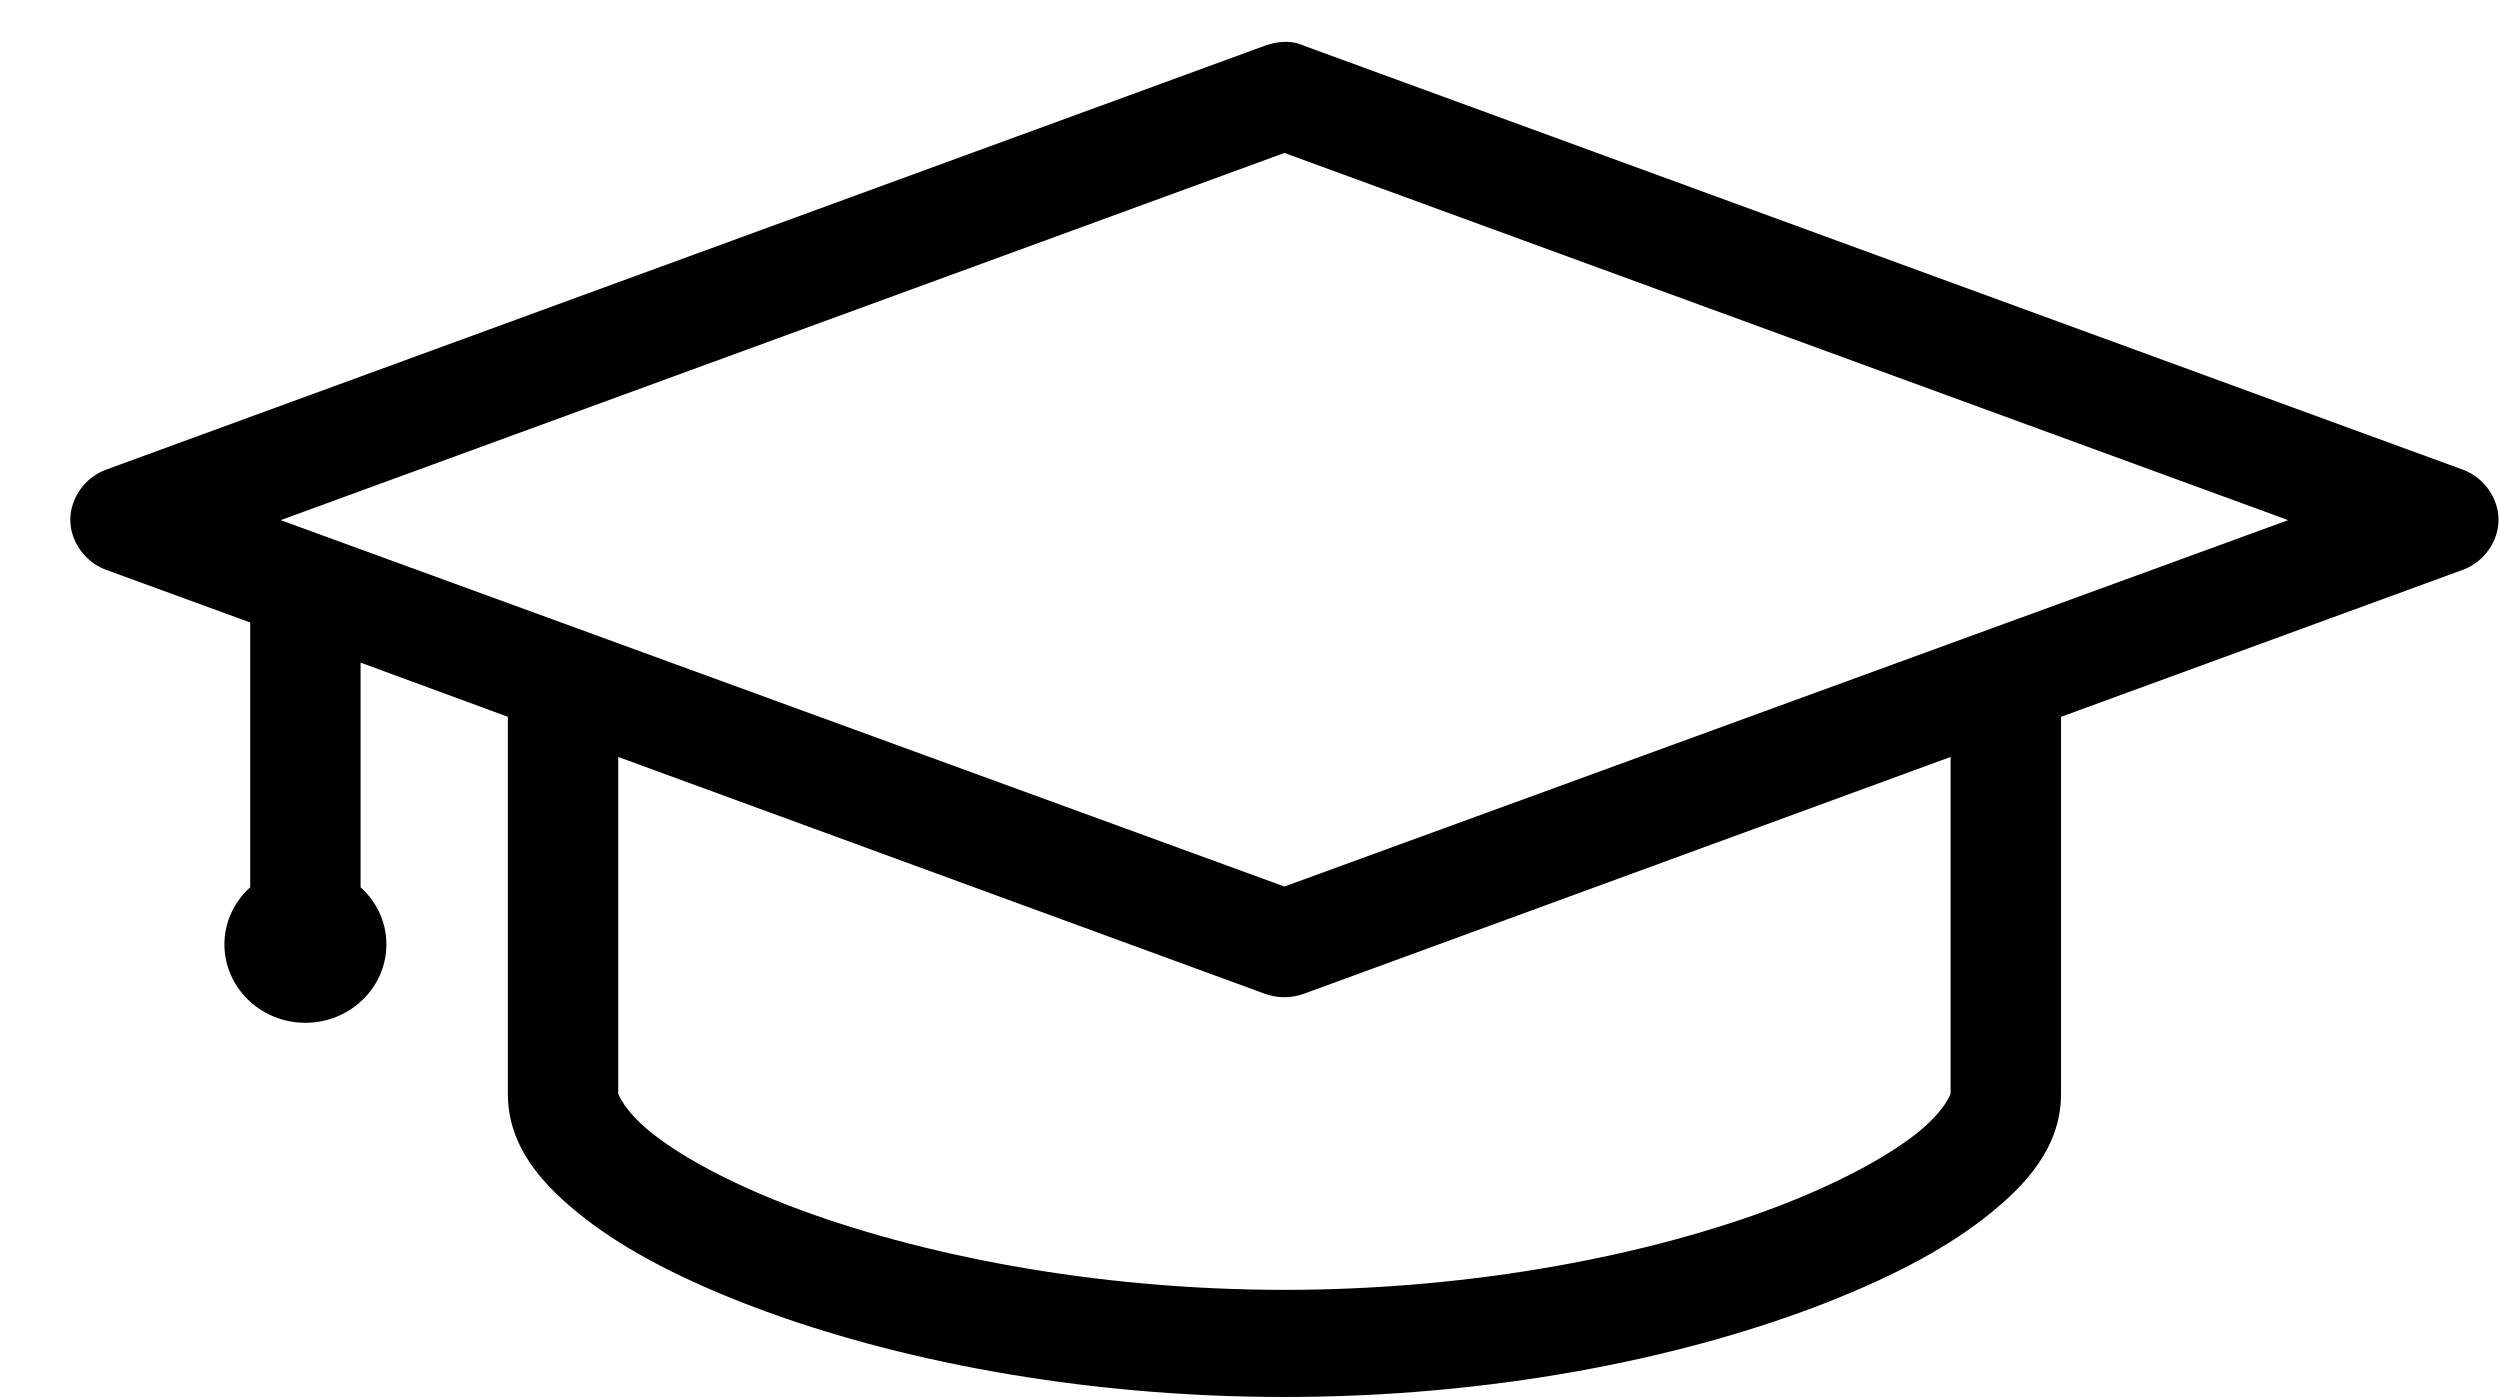 <?xml version="1.0" encoding="UTF-8"?>
<svg width="34px" height="19px" viewBox="0 0 34 19" version="1.1" xmlns="http://www.w3.org/2000/svg" xmlns:xlink="http://www.w3.org/1999/xlink">
    <!-- Generator: Sketch 63.1 (92452) - https://sketch.com -->
    <title>Shape</title>
    <desc>Created with Sketch.</desc>
    <g id="Program-Detail-Page" stroke="none" stroke-width="1" fill="none" fill-rule="evenodd">
        <g id="Program-Detail--Tablet" transform="translate(-26, -1664)" fill="#000000" fill-rule="nonzero" stroke="#000000" stroke-width="0.1">
            <g id="Group-34-Copy" transform="translate(0, 1448)">
                <g id="Group-23-Copy" transform="translate(27, 204)">
                    <g id="noun_Mortarboard_957478" transform="translate(0, 12)">
                        <g id="Group" transform="translate(0, 0.5)">
                            <path d="M16.216,0.17 L0.449,5.938 C0.19,6.037 0.006,6.299 0.006,6.569 C0.006,6.839 0.19,7.1 0.449,7.199 L2.453,7.931 L2.453,11.589 C2.239,11.775 2.102,12.042 2.102,12.342 C2.102,12.904 2.573,13.36 3.153,13.36 C3.734,13.36 4.205,12.904 4.205,12.342 C4.205,12.042 4.068,11.775 3.854,11.589 L3.854,8.44 L5.957,9.214 L5.957,14.377 C5.957,15.07 6.409,15.583 6.986,16.031 C7.563,16.48 8.34,16.876 9.274,17.23 C11.143,17.936 13.663,18.449 16.468,18.449 C19.273,18.449 21.793,17.936 23.662,17.23 C24.596,16.876 25.373,16.48 25.95,16.031 C26.528,15.583 26.98,15.07 26.98,14.377 L26.98,9.214 L32.487,7.199 C32.747,7.1 32.93,6.839 32.93,6.569 C32.93,6.299 32.747,6.037 32.487,5.938 L16.72,0.17 C16.525,0.08 16.341,0.127 16.216,0.17 Z M16.468,1.527 L30.265,6.574 L16.468,11.61 L2.672,6.574 L16.468,1.527 Z M7.358,9.723 L16.216,12.967 C16.377,13.027 16.56,13.027 16.72,12.967 L25.578,9.723 L25.578,14.377 C25.578,14.395 25.488,14.65 25.075,14.971 C24.661,15.292 23.997,15.651 23.158,15.968 C21.481,16.602 19.098,17.092 16.468,17.092 C13.838,17.092 11.456,16.602 9.778,15.968 C8.939,15.651 8.275,15.292 7.862,14.971 C7.449,14.65 7.358,14.395 7.358,14.377 L7.358,9.723 Z" id="Shape"></path>
                        </g>
                    </g>
                </g>
            </g>
        </g>
    </g>
</svg>